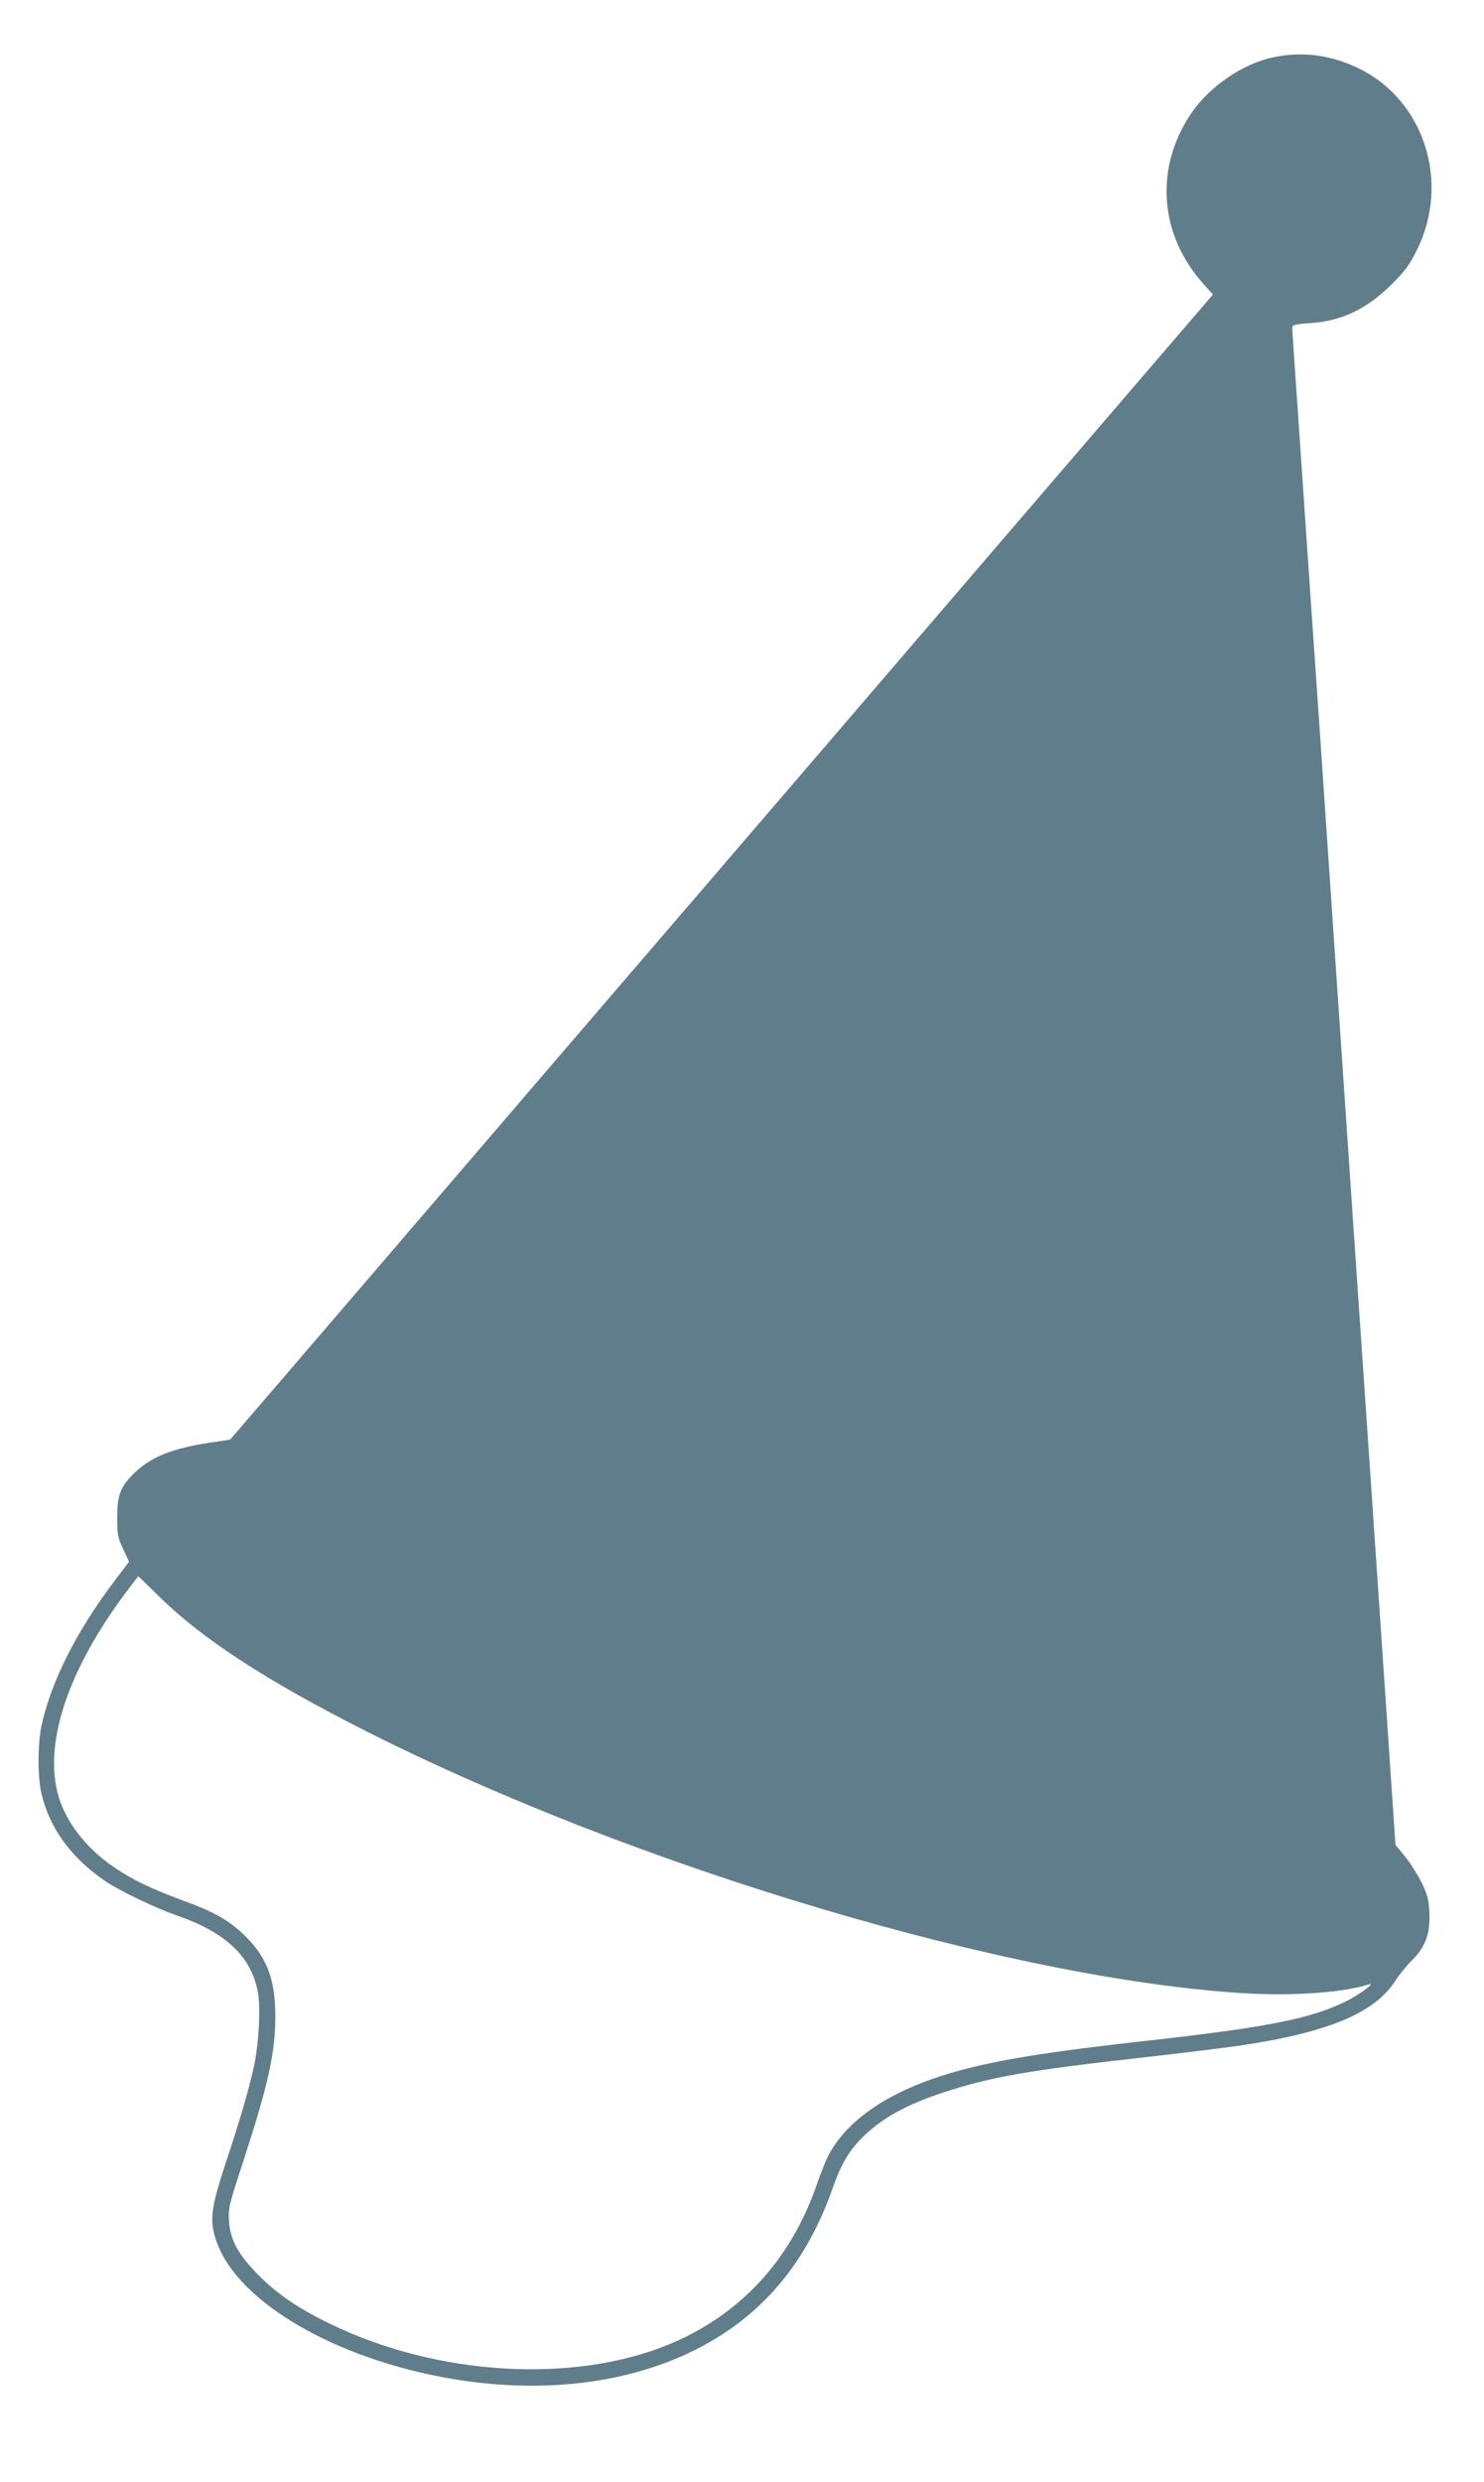 <?xml version="1.0" standalone="no"?>
<!DOCTYPE svg PUBLIC "-//W3C//DTD SVG 20010904//EN"
 "http://www.w3.org/TR/2001/REC-SVG-20010904/DTD/svg10.dtd">
<svg version="1.0" xmlns="http://www.w3.org/2000/svg"
 width="766pt" height="1280pt" viewBox="0 0 766 1280"
 preserveAspectRatio="xMidYMid meet">
<g transform="translate(0,1280) scale(0.1,-0.1)"
fill="#607d8b" stroke="none">
<path d="M6570 12504 c-159 -34 -331 -153 -425 -294 -187 -282 -160 -623 69
-877 l47 -52 -1098 -1278 c-603 -703 -1356 -1579 -1673 -1948 -317 -368 -848
-987 -1181 -1375 -333 -388 -721 -840 -863 -1005 l-258 -300 -106 -16 c-191
-29 -304 -74 -387 -155 -73 -71 -90 -113 -90 -229 0 -91 3 -106 31 -165 l30
-65 -72 -95 c-199 -262 -331 -524 -380 -752 -20 -96 -20 -264 0 -349 42 -179
153 -331 329 -451 75 -51 255 -137 371 -178 252 -87 383 -211 417 -395 15 -80
5 -266 -20 -382 -27 -123 -69 -267 -149 -508 -75 -229 -82 -291 -43 -400 111
-310 613 -602 1211 -704 530 -90 1028 -9 1395 227 268 172 455 420 574 759 45
128 88 198 165 271 97 92 223 160 406 220 244 80 438 114 1045 182 198 22 421
50 495 61 443 66 684 167 789 328 20 32 60 81 88 109 72 72 96 139 91 249 -4
69 -10 93 -41 155 -20 40 -58 100 -85 133 l-49 60 -62 915 c-34 503 -100 1473
-147 2155 -46 682 -127 1868 -179 2635 -53 767 -107 1554 -120 1749 -14 195
-25 362 -25 371 0 14 14 18 88 23 165 10 297 72 428 203 66 66 90 98 128 175
172 348 39 768 -296 934 -147 72 -296 92 -448 59z m-5750 -7937 c223 -220 559
-438 1070 -696 1393 -703 3334 -1281 4540 -1352 252 -14 503 4 635 46 42 14
-50 -55 -119 -88 -183 -90 -411 -134 -1021 -202 -514 -57 -783 -100 -1000
-162 -330 -94 -554 -244 -652 -436 -13 -27 -40 -94 -59 -150 -136 -389 -397
-669 -764 -820 -494 -202 -1192 -160 -1739 104 -166 79 -279 156 -376 254
-104 104 -147 182 -153 279 -4 67 0 84 72 303 131 403 167 564 167 753 0 187
-41 300 -151 410 -81 81 -159 127 -319 185 -171 64 -259 105 -356 170 -154
102 -265 249 -300 396 -63 269 62 632 352 1022 36 48 66 87 67 87 1 0 49 -47
106 -103z"/>
</g>
</svg>
